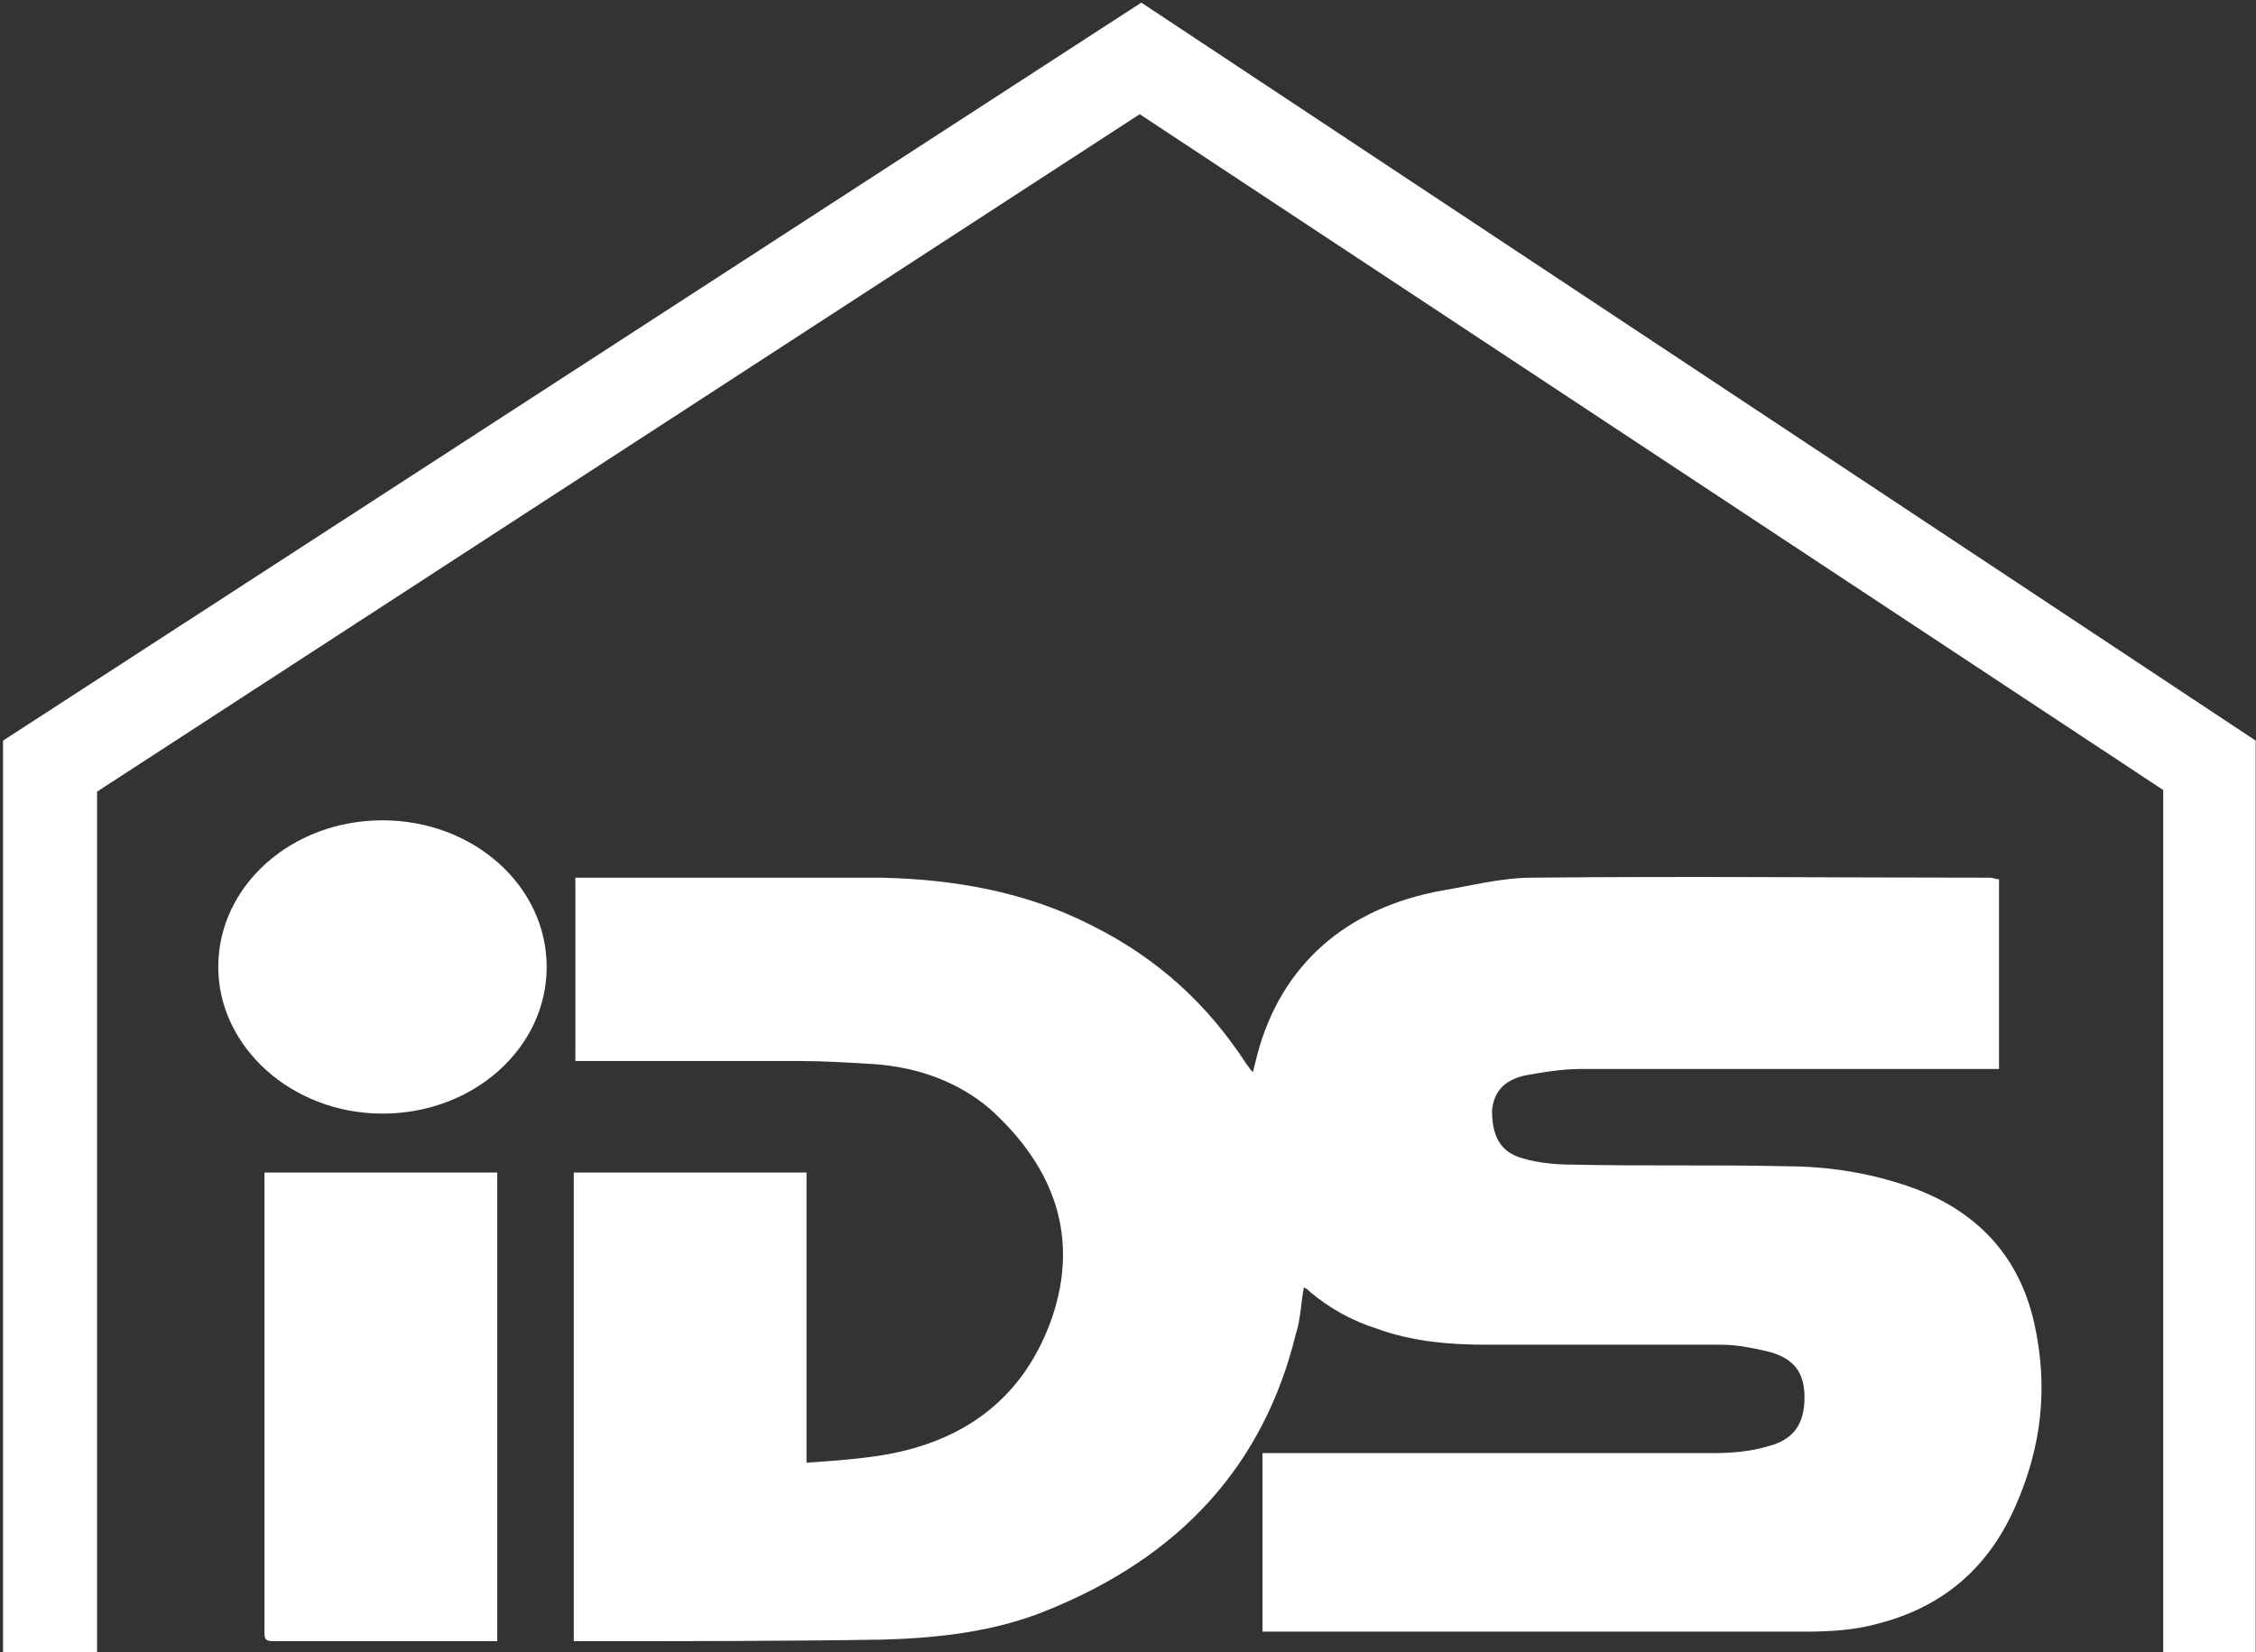 <svg width="430" height="315" viewBox="0 0 430 315" fill="none"
     xmlns="http://www.w3.org/2000/svg">
    <rect x="0" y="0" width="430" height="315" fill="#333333" stroke="none"/>
    <path d="M72.898 212.294C90.218 212.294 104.196 199.835 104.196 184.338C104.196 168.841 90.218 156.383 72.898 156.383C55.578 156.383 41.6 168.841 41.6 184.338C41.6 199.532 55.578 212.294 72.898 212.294Z"
          fill="white"/>
    <path d="M381.017 167.625V203.785H378.586C352.758 203.785 327.233 203.785 301.404 203.785C297.758 203.785 294.112 204.393 290.769 205.001C286.515 205.912 284.692 208.343 284.388 211.686C284.388 216.548 285.907 219.586 290.161 220.802C293.2 221.713 296.543 222.017 299.581 222.017C312.951 222.321 326.625 222.017 339.995 222.321C347.288 222.321 354.277 223.233 361.266 225.36C375.851 229.614 384.664 238.73 387.702 252.1C390.437 264.254 389.221 275.801 384.056 287.348C379.194 298.287 370.989 306.188 357.923 309.53C353.669 310.746 348.807 311.049 344.249 311.049C310.216 311.049 276.488 311.049 242.455 311.049H240.632V277.017H243.062C271.018 277.017 298.67 277.017 326.625 277.017C329.968 277.017 333.614 276.713 336.653 275.801C341.818 274.586 343.946 271.547 343.946 266.381C343.946 261.52 341.818 258.785 336.653 257.569C333.918 256.962 331.183 256.354 328.145 256.354C313.255 256.354 298.366 256.354 283.476 256.354C276.184 256.354 269.195 255.746 262.51 253.315C257.648 251.796 253.394 249.365 249.747 246.326C249.444 246.022 249.14 245.719 248.532 245.415C247.924 248.453 247.924 251.492 247.013 254.227C240.935 279.144 225.135 296.768 199.306 307.099C189.582 311.049 178.947 312.265 168.312 312.569C149.168 312.873 129.721 312.873 110.577 312.873C110.274 312.873 109.97 312.873 109.362 312.873V223.536H153.726V278.84C158.284 278.536 162.538 278.232 166.792 277.624C184.113 275.193 195.356 266.078 200.521 251.188C205.687 235.995 201.129 222.625 188.671 211.382C182.593 206.216 174.997 203.481 166.792 202.874C161.931 202.57 157.069 202.266 152.511 202.266C138.837 202.266 125.467 202.266 111.793 202.266H109.666V167.321C110.274 167.321 110.578 167.321 111.185 167.321C130.025 167.321 149.168 167.321 168.008 167.321C181.986 167.625 195.66 170.056 208.118 176.437C220.88 182.819 230.3 191.631 237.593 202.874C237.897 203.177 238.201 203.785 238.504 204.089C238.504 204.089 238.505 204.089 238.808 204.393C239.112 203.177 239.416 201.962 239.72 200.747C244.278 184.034 256.432 173.095 274.968 169.752C280.438 168.841 286.211 167.321 291.985 167.321C321.156 167.018 350.327 167.321 379.498 167.321C379.801 167.321 380.409 167.625 381.017 167.625Z"
          fill="white"/>
    <path d="M94.776 223.536V312.873C94.168 312.873 93.561 312.873 92.953 312.873C79.279 312.873 65.909 312.873 52.235 312.873C50.715 312.873 50.412 312.569 50.412 311.353C50.412 282.486 50.412 253.923 50.412 225.056C50.412 224.448 50.412 224.144 50.412 223.536H94.776Z"
          fill="white"/>
    <path d="M429.939 315V141.189L217.538 0.5L0.578 141.189V315H18.506V150.913L217.234 21.77L412.315 150.609V315H429.939Z"
          fill="white"/>
</svg>
